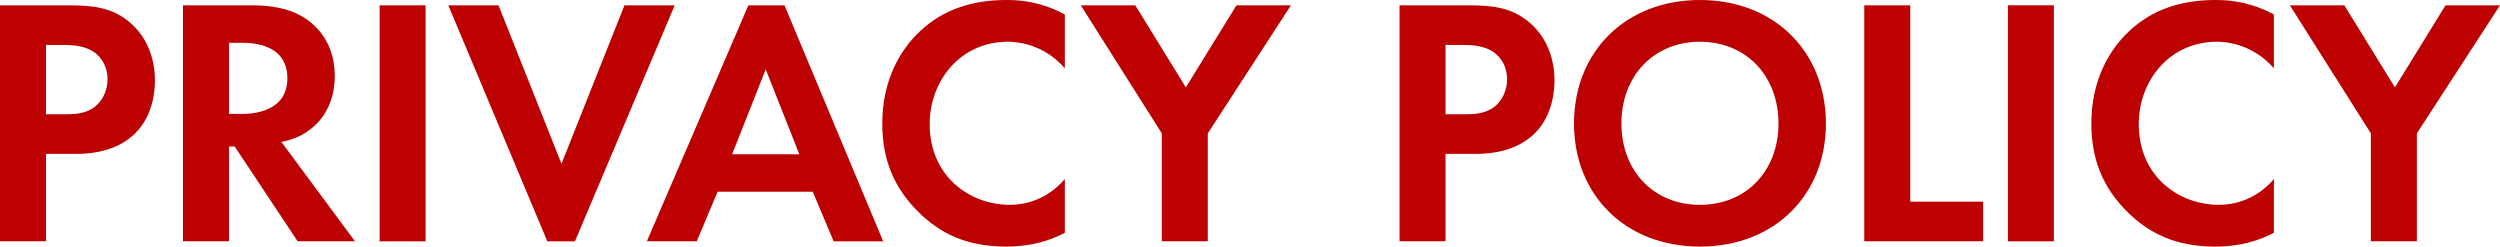 <?xml version="1.0" encoding="UTF-8"?><svg id="b" xmlns="http://www.w3.org/2000/svg" viewBox="0 0 494.66 48.79"><defs><style>.d{fill:#bd0000;}</style></defs><g id="c"><path class="d" d="M13.58,1.05c5.25,0,8.89.56,12.32,3.57,3.78,3.36,4.76,7.91,4.76,11.27,0,1.82-.28,6.86-3.85,10.43-2.59,2.59-6.44,4.13-11.83,4.13h-5.88v17.29H0V1.05h13.58ZM9.1,22.61h3.71c1.75,0,3.99,0,5.95-1.47,1.68-1.33,2.52-3.43,2.52-5.46,0-2.59-1.26-4.34-2.59-5.32-1.89-1.33-4.27-1.47-6.44-1.47h-3.15v13.72Z"/><path class="d" d="M49.72,1.05c6.44,0,9.73,1.68,11.9,3.5,3.57,3.01,4.62,7,4.62,10.5,0,4.55-1.82,8.54-5.46,10.99-1.19.84-2.87,1.61-5.11,2.03l14.56,19.67h-11.34l-12.46-18.76h-1.12v18.76h-9.1V1.05h13.51ZM45.31,22.54h2.59c1.75,0,8.96-.21,8.96-7.07s-7.14-7-8.82-7h-2.73v14.07Z"/><path class="d" d="M84.21,1.05v46.7h-9.1V1.05h9.1Z"/><path class="d" d="M98.64,1.05l12.46,31.36L123.56,1.05h9.94l-19.74,46.7h-5.46L88.7,1.05h9.94Z"/><path class="d" d="M160.82,37.94h-18.83l-4.13,9.8h-9.87L148.08,1.05h7.14l19.53,46.7h-9.8l-4.13-9.8ZM158.16,30.52l-6.65-16.8-6.65,16.8h13.3Z"/><path class="d" d="M210.69,46.06c-2.8,1.47-6.51,2.73-11.55,2.73-8.19,0-13.16-2.8-17.08-6.51-5.39-5.18-7.49-10.99-7.49-17.85,0-8.47,3.5-14.56,7.49-18.27,4.69-4.41,10.5-6.16,17.15-6.16,3.29,0,7.21.56,11.48,2.87v10.64c-4.27-4.9-9.59-5.25-11.27-5.25-9.38,0-15.47,7.7-15.47,16.31,0,10.36,7.98,15.96,15.82,15.96,4.34,0,8.19-1.89,10.92-5.11v10.64Z"/><path class="d" d="M229.88,26.39L213.85,1.05h10.78l10.01,16.24,10.01-16.24h10.78l-16.45,25.34v21.35h-9.1v-21.35Z"/><path class="d" d="M290.5,1.05c5.25,0,8.89.56,12.32,3.57,3.78,3.36,4.76,7.91,4.76,11.27,0,1.82-.28,6.86-3.85,10.43-2.59,2.59-6.44,4.13-11.83,4.13h-5.88v17.29h-9.1V1.05h13.58ZM286.02,22.61h3.71c1.75,0,3.99,0,5.95-1.47,1.68-1.33,2.52-3.43,2.52-5.46,0-2.59-1.26-4.34-2.59-5.32-1.89-1.33-4.27-1.47-6.44-1.47h-3.15v13.72Z"/><path class="d" d="M361.28,24.43c0,14.21-10.22,24.36-24.92,24.36s-24.92-10.15-24.92-24.36S321.65,0,336.36,0s24.92,10.22,24.92,24.43ZM351.9,24.43c0-9.45-6.44-16.17-15.54-16.17s-15.54,6.72-15.54,16.17,6.44,16.1,15.54,16.1,15.54-6.65,15.54-16.1Z"/><path class="d" d="M377.97,1.05v38.85h14.42v7.84h-23.52V1.05h9.1Z"/><path class="d" d="M406.39,1.05v46.7h-9.1V1.05h9.1Z"/><path class="d" d="M449.92,46.06c-2.8,1.47-6.51,2.73-11.55,2.73-8.19,0-13.16-2.8-17.08-6.51-5.39-5.18-7.49-10.99-7.49-17.85,0-8.47,3.5-14.56,7.49-18.27,4.69-4.41,10.5-6.16,17.15-6.16,3.29,0,7.21.56,11.48,2.87v10.64c-4.27-4.9-9.59-5.25-11.27-5.25-9.38,0-15.47,7.7-15.47,16.31,0,10.36,7.98,15.96,15.82,15.96,4.34,0,8.19-1.89,10.92-5.11v10.64Z"/><path class="d" d="M469.11,26.39l-16.03-25.34h10.78l10.01,16.24,10.01-16.24h10.78l-16.45,25.34v21.35h-9.1v-21.35Z"/></g></svg>